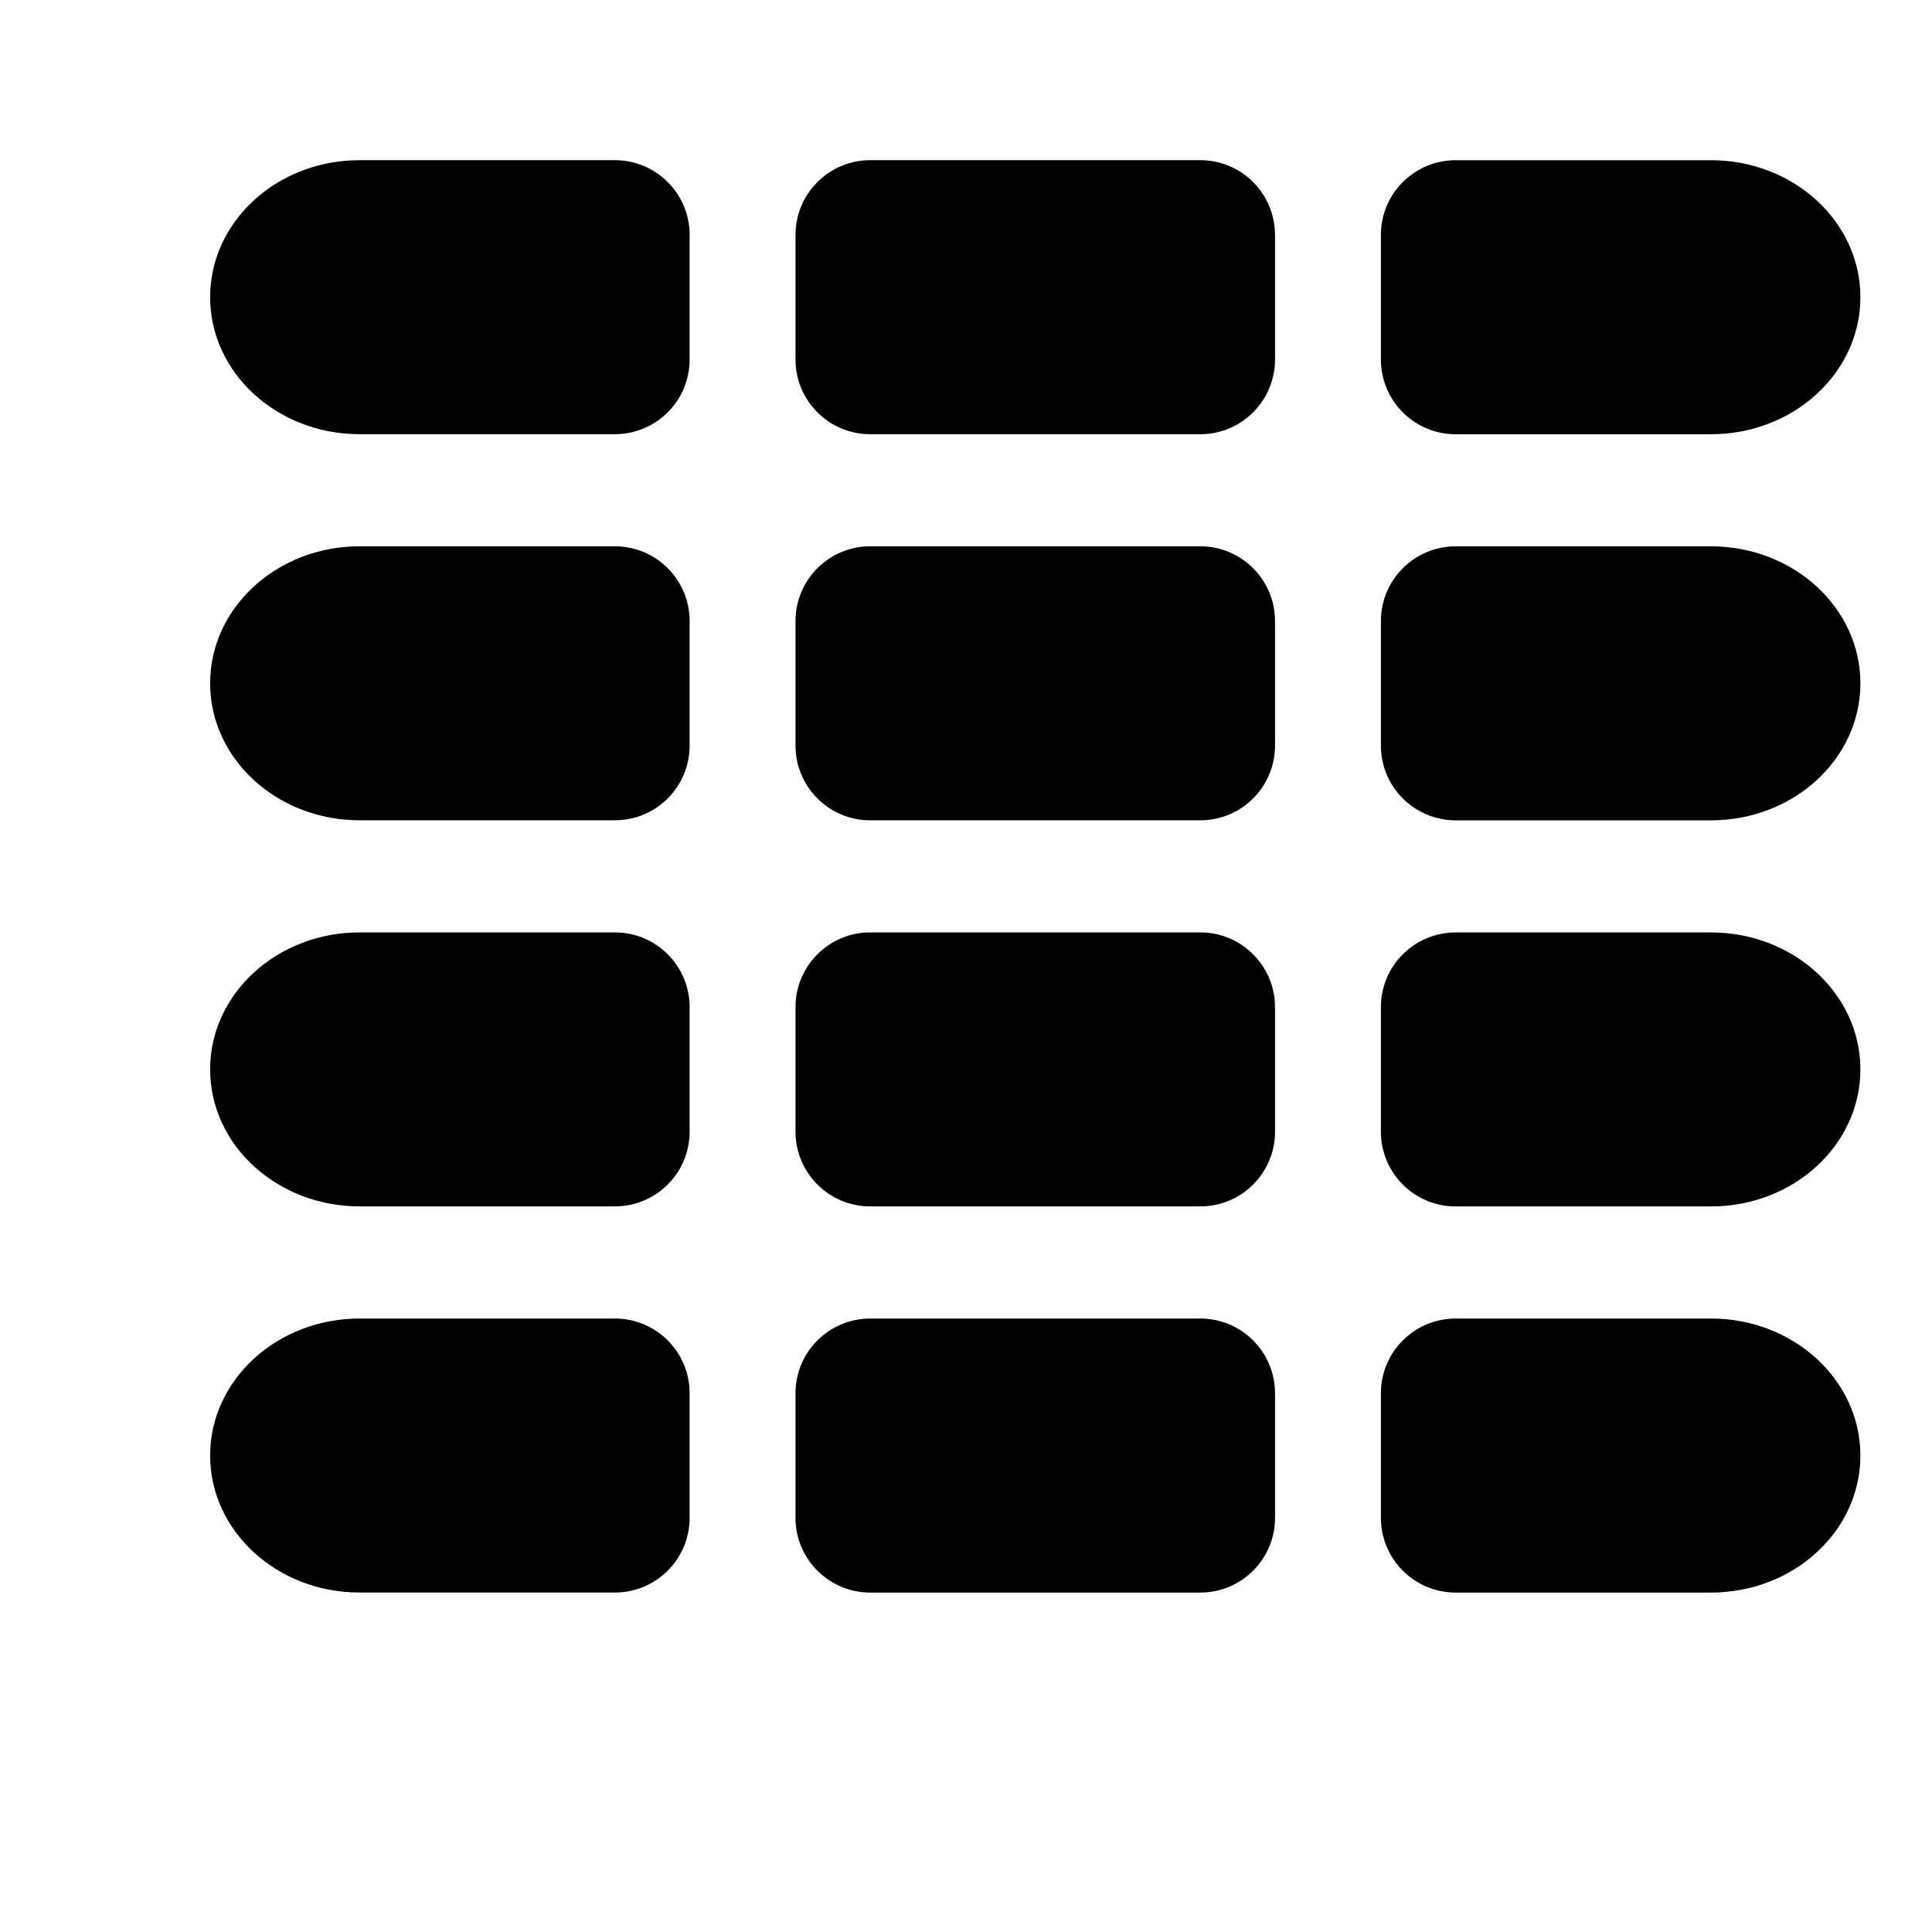 <?xml version="1.0" encoding="iso-8859-1"?>
<!-- Generator: Adobe Illustrator 17.1.0, SVG Export Plug-In . SVG Version: 6.00 Build 0)  -->
<!DOCTYPE svg PUBLIC "-//W3C//DTD SVG 1.1//EN" "http://www.w3.org/Graphics/SVG/1.1/DTD/svg11.dtd">
<svg version="1.1" id="Capa_1" xmlns="http://www.w3.org/2000/svg" xmlns:xlink="http://www.w3.org/1999/xlink" x="0px" y="0px"
	 viewBox="0 0 64 64" style="enable-background:new 0 0 64 64;" xml:space="preserve">
<path d="M22.845,7.782c0-1.367-1.108-2.476-2.476-2.476h-8.457c-2.734,0-4.951,2.032-4.951,4.538c0,2.507,2.217,4.539,4.951,4.539
	h8.457c1.367,0,2.476-1.108,2.476-2.476V7.782z"/>
<path d="M42.236,7.782c0-1.367-1.108-2.476-2.476-2.476H28.828c-1.367,0-2.476,1.108-2.476,2.476v4.126
	c0,1.367,1.108,2.476,2.476,2.476h10.933c1.367,0,2.476-1.108,2.476-2.476V7.782z"/>
<path d="M56.677,5.307H48.22c-1.367,0-2.476,1.108-2.476,2.476v4.126c0,1.367,1.108,2.476,2.476,2.476h8.457
	c2.734,0,4.951-2.032,4.951-4.539C61.628,7.339,59.411,5.307,56.677,5.307z"/>
<path d="M22.845,20.573c0-1.367-1.108-2.476-2.476-2.476h-8.457c-2.734,0-4.951,2.032-4.951,4.538c0,2.507,2.217,4.538,4.951,4.538
	h8.457c1.367,0,2.476-1.108,2.476-2.476V20.573z"/>
<path d="M42.236,20.573c0-1.367-1.108-2.476-2.476-2.476H28.828c-1.367,0-2.476,1.108-2.476,2.476v4.125
	c0,1.367,1.108,2.476,2.476,2.476h10.933c1.367,0,2.476-1.108,2.476-2.476V20.573z"/>
<path d="M56.677,18.098H48.22c-1.367,0-2.476,1.108-2.476,2.476v4.125c0,1.367,1.108,2.476,2.476,2.476h8.457
	c2.734,0,4.951-2.031,4.951-4.538C61.628,20.13,59.411,18.098,56.677,18.098z"/>
<path d="M22.845,33.363c0-1.367-1.108-2.476-2.476-2.476h-8.457c-2.734,0-4.951,2.031-4.951,4.537c0,2.507,2.217,4.539,4.951,4.539
	h8.457c1.367,0,2.476-1.108,2.476-2.476V33.363z"/>
<path d="M42.236,33.363c0-1.367-1.108-2.476-2.476-2.476H28.828c-1.367,0-2.476,1.108-2.476,2.476v4.125
	c0,1.367,1.108,2.476,2.476,2.476h10.933c1.367,0,2.476-1.108,2.476-2.476V33.363z"/>
<path d="M56.677,30.888H48.22c-1.367,0-2.476,1.108-2.476,2.476v4.125c0,1.367,1.108,2.476,2.476,2.476h8.457
	c2.734,0,4.951-2.032,4.951-4.539C61.628,32.919,59.411,30.888,56.677,30.888z"/>
<path d="M20.369,43.678h-8.457c-2.734,0-4.951,2.032-4.951,4.538c0,2.507,2.217,4.539,4.951,4.539h8.457
	c1.367,0,2.476-1.109,2.476-2.476v-4.126C22.845,44.786,21.736,43.678,20.369,43.678z"/>
<path d="M39.761,43.678H28.828c-1.367,0-2.476,1.108-2.476,2.476v4.126c0,1.366,1.108,2.476,2.476,2.476h10.933
	c1.367,0,2.476-1.109,2.476-2.476v-4.126C42.236,44.786,41.128,43.678,39.761,43.678z"/>
<path d="M56.677,43.678H48.22c-1.367,0-2.476,1.108-2.476,2.476v4.126c0,1.366,1.108,2.476,2.476,2.476h8.457
	c2.734,0,4.951-2.032,4.951-4.539C61.628,45.71,59.411,43.678,56.677,43.678z"/>
</svg>
